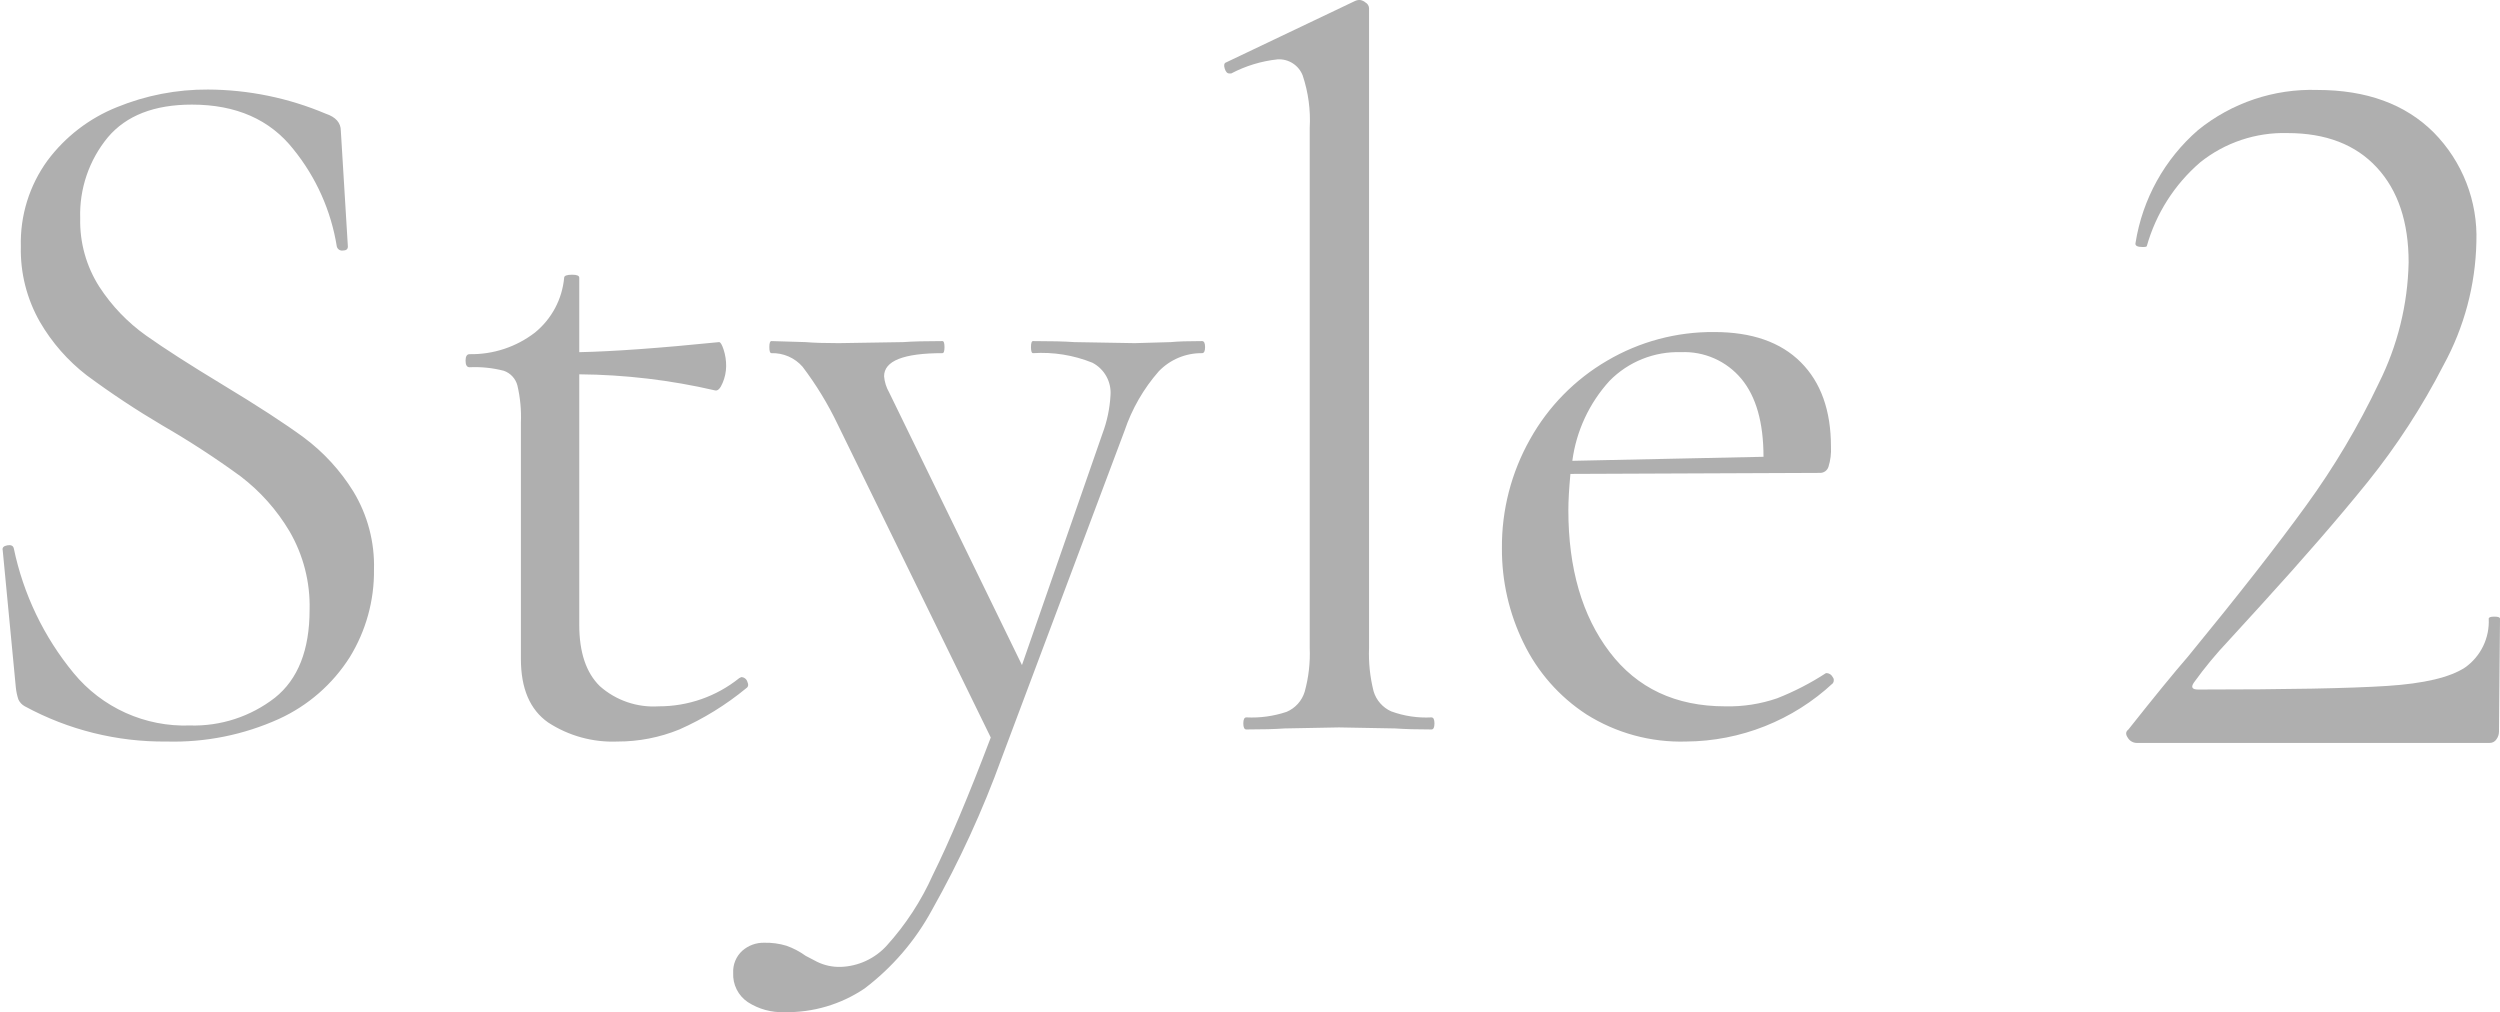<svg width="205" height="83" viewBox="0 0 205 83" fill="none" xmlns="http://www.w3.org/2000/svg">
<path d="M6.576 17.904C6.531 19.888 7.076 21.841 8.144 23.514C9.159 25.078 10.461 26.436 11.98 27.515C13.496 28.588 15.572 29.922 18.21 31.517C21.126 33.277 23.367 34.735 24.934 35.89C26.547 37.094 27.918 38.592 28.976 40.304C30.142 42.23 30.729 44.451 30.667 46.702C30.697 49.233 30.011 51.722 28.687 53.88C27.282 56.1 25.261 57.863 22.87 58.954C19.984 60.259 16.838 60.892 13.672 60.806C9.611 60.85 5.607 59.856 2.039 57.919C1.799 57.793 1.61 57.589 1.502 57.341C1.398 57.019 1.329 56.688 1.296 56.351L0.223 45.13C0.167 44.91 0.291 44.773 0.595 44.718C0.898 44.663 1.077 44.745 1.131 44.965C1.913 48.723 3.598 52.234 6.04 55.196C7.192 56.595 8.651 57.71 10.303 58.455C11.956 59.2 13.758 59.554 15.569 59.489C18.087 59.565 20.552 58.761 22.541 57.216C24.439 55.701 25.387 53.295 25.387 49.997C25.445 47.741 24.873 45.513 23.737 43.562C22.703 41.821 21.345 40.294 19.736 39.065C17.679 37.563 15.543 36.172 13.338 34.899C11.191 33.633 9.111 32.256 7.108 30.773C5.56 29.577 4.259 28.092 3.276 26.402C2.2 24.52 1.657 22.381 1.709 20.214C1.64 17.685 2.409 15.205 3.897 13.16C5.356 11.206 7.326 9.693 9.59 8.787C11.96 7.818 14.497 7.327 17.057 7.343C20.374 7.358 23.655 8.031 26.71 9.323C27.535 9.598 27.948 10.066 27.948 10.726L28.525 20.214C28.525 20.434 28.388 20.544 28.113 20.544C28.004 20.56 27.893 20.535 27.801 20.474C27.71 20.413 27.644 20.32 27.618 20.214C27.152 17.294 25.927 14.548 24.067 12.249C22.142 9.802 19.364 8.578 15.733 8.578C12.652 8.578 10.356 9.472 8.844 11.259C7.304 13.124 6.498 15.487 6.576 17.904ZM60.785 55.523C60.896 55.525 61.004 55.562 61.093 55.629C61.181 55.695 61.247 55.788 61.281 55.894C61.393 56.141 61.365 56.32 61.196 56.43C59.529 57.803 57.683 58.942 55.708 59.816C54.097 60.474 52.374 60.81 50.634 60.806C48.619 60.89 46.629 60.342 44.941 59.239C43.456 58.194 42.714 56.461 42.714 54.041V34.652C42.757 33.626 42.66 32.599 42.425 31.599C42.351 31.324 42.211 31.071 42.017 30.863C41.823 30.654 41.58 30.496 41.311 30.403C40.395 30.167 39.45 30.07 38.506 30.114C38.286 30.114 38.176 29.936 38.176 29.578C38.176 29.221 38.286 29.042 38.506 29.042C40.443 29.076 42.334 28.451 43.869 27.268C44.546 26.715 45.107 26.033 45.518 25.262C45.929 24.49 46.181 23.644 46.261 22.773C46.261 22.608 46.481 22.526 46.921 22.526C47.306 22.526 47.499 22.608 47.499 22.773V28.878C50.249 28.822 54.072 28.547 58.967 28.053C59.079 28.053 59.203 28.26 59.338 28.672C59.48 29.112 59.55 29.572 59.544 30.034C59.539 30.502 59.441 30.964 59.256 31.395C59.063 31.862 58.857 32.069 58.637 32.014C54.984 31.166 51.249 30.723 47.499 30.694V51.236C47.499 53.491 48.063 55.168 49.19 56.268C49.846 56.849 50.61 57.293 51.438 57.576C52.267 57.86 53.143 57.976 54.017 57.919C56.416 57.925 58.746 57.109 60.617 55.607L60.785 55.523ZM98.569 27.969C98.734 27.969 98.817 28.134 98.817 28.464C98.817 28.794 98.734 28.959 98.569 28.959C97.908 28.951 97.252 29.079 96.642 29.334C96.032 29.59 95.48 29.968 95.022 30.444C93.775 31.866 92.821 33.52 92.216 35.312L82.151 62.126C80.589 66.444 78.671 70.625 76.417 74.626C75.053 77.14 73.168 79.334 70.888 81.061C68.952 82.364 66.662 83.04 64.329 82.998C63.264 83.038 62.213 82.75 61.318 82.172C60.929 81.91 60.615 81.552 60.406 81.133C60.196 80.714 60.098 80.248 60.121 79.78C60.104 79.441 60.161 79.103 60.29 78.789C60.418 78.475 60.614 78.194 60.864 77.965C61.364 77.523 62.012 77.287 62.679 77.305C63.293 77.29 63.906 77.374 64.494 77.552C65.053 77.751 65.581 78.028 66.062 78.377C66.174 78.433 66.49 78.598 67.01 78.872C67.613 79.165 68.277 79.306 68.947 79.285C69.656 79.26 70.354 79.094 70.998 78.797C71.643 78.499 72.222 78.076 72.701 77.552C74.266 75.826 75.547 73.863 76.496 71.736C77.846 69.015 79.428 65.261 81.243 60.476L68.699 34.817C67.9 33.142 66.932 31.552 65.811 30.073C65.494 29.71 65.1 29.422 64.658 29.229C64.216 29.037 63.736 28.944 63.254 28.959C63.142 28.959 63.086 28.794 63.086 28.464C63.086 28.134 63.142 27.969 63.254 27.969L66.059 28.053C66.719 28.11 67.627 28.138 68.782 28.138L74.062 28.053C74.832 27.997 75.905 27.969 77.28 27.969C77.392 27.969 77.448 28.134 77.448 28.464C77.448 28.794 77.392 28.959 77.28 28.959C74.09 28.959 72.495 29.592 72.495 30.857C72.535 31.322 72.676 31.772 72.909 32.177L83.801 54.536L90.401 35.56C90.779 34.554 91.001 33.497 91.061 32.425C91.104 31.881 90.986 31.337 90.722 30.86C90.458 30.384 90.06 29.995 89.576 29.743C88.033 29.12 86.369 28.852 84.709 28.959C84.596 28.959 84.54 28.794 84.54 28.464C84.54 28.134 84.596 27.969 84.709 27.969C86.194 27.969 87.321 27.997 88.091 28.053L93.042 28.138L96.012 28.053C96.562 27.997 97.414 27.969 98.569 27.969ZM102.2 59.816C102.035 59.816 101.952 59.651 101.952 59.321C101.952 58.991 102.035 58.826 102.2 58.826C103.318 58.882 104.438 58.728 105.5 58.372C105.853 58.223 106.169 57.998 106.426 57.712C106.683 57.427 106.873 57.089 106.985 56.722C107.307 55.554 107.446 54.344 107.397 53.133V10.482C107.478 9.027 107.282 7.57 106.82 6.188C106.661 5.777 106.375 5.428 106.004 5.191C105.634 4.953 105.197 4.84 104.757 4.868C103.431 5.01 102.143 5.402 100.962 6.023H100.794C100.629 6.023 100.505 5.885 100.422 5.61C100.34 5.335 100.381 5.17 100.546 5.115L111.107 0.083C111.236 0.023 111.377 -0.006 111.519 -0.002C111.687 0.023 111.844 0.094 111.973 0.205C112.055 0.251 112.124 0.316 112.174 0.395C112.225 0.475 112.255 0.565 112.262 0.658V53.133C112.215 54.328 112.34 55.522 112.633 56.681C112.74 57.044 112.925 57.38 113.174 57.664C113.423 57.949 113.731 58.177 114.077 58.331C115.132 58.718 116.255 58.886 117.377 58.826C117.542 58.826 117.625 58.991 117.625 59.321C117.625 59.651 117.543 59.816 117.381 59.816C116.17 59.816 115.18 59.788 114.41 59.732L109.79 59.648L105.335 59.732C104.565 59.788 103.52 59.816 102.2 59.816ZM149.805 55.196C149.898 55.203 149.989 55.233 150.068 55.283C150.147 55.334 150.213 55.403 150.259 55.485C150.324 55.557 150.364 55.649 150.371 55.746C150.379 55.843 150.354 55.94 150.3 56.021C147.027 59.07 142.728 60.778 138.254 60.806C135.371 60.891 132.528 60.116 130.088 58.579C127.867 57.133 126.084 55.107 124.931 52.721C123.75 50.307 123.143 47.653 123.158 44.965C123.129 41.83 123.926 38.743 125.468 36.013C126.958 33.342 129.139 31.119 131.782 29.578C134.443 28.012 137.481 27.199 140.569 27.227C143.649 27.227 146.014 28.052 147.664 29.702C149.314 31.352 150.139 33.662 150.139 36.632C150.169 37.19 150.099 37.749 149.933 38.282C149.885 38.429 149.791 38.557 149.665 38.647C149.538 38.736 149.386 38.782 149.232 38.777L128.774 38.861C128.662 40.072 128.605 41.062 128.605 41.832C128.605 46.617 129.733 50.495 131.988 53.465C134.243 56.435 137.406 57.92 141.476 57.92C142.92 57.953 144.359 57.73 145.725 57.26C147.125 56.709 148.466 56.018 149.727 55.197L149.805 55.196ZM137.842 28.877C136.756 28.843 135.675 29.034 134.667 29.439C133.658 29.844 132.745 30.453 131.984 31.228C130.321 33.052 129.255 35.341 128.931 37.787L144.607 37.457C144.607 34.651 144.002 32.52 142.792 31.063C142.191 30.342 141.432 29.769 140.573 29.39C139.714 29.011 138.78 28.835 137.842 28.877Z" fill="#AFAFAF"/>
<path d="M175.198 60.92C175.053 60.916 174.911 60.875 174.786 60.801C174.661 60.728 174.556 60.624 174.482 60.499C174.286 60.218 174.3 59.993 174.524 59.825C176.657 57.131 178.285 55.139 179.407 53.848C183.505 48.852 186.732 44.727 189.089 41.472C191.39 38.312 193.391 34.944 195.067 31.411C196.603 28.336 197.437 24.957 197.508 21.519C197.508 18.208 196.638 15.612 194.898 13.732C193.158 11.852 190.717 10.912 187.574 10.912C184.98 10.84 182.444 11.69 180.418 13.311C178.317 15.119 176.795 17.505 176.04 20.172C176.04 20.228 175.928 20.256 175.703 20.256C175.254 20.256 175.058 20.144 175.114 19.92C175.681 16.324 177.499 13.044 180.249 10.659C183.006 8.429 186.471 7.263 190.015 7.376C194.056 7.376 197.241 8.54 199.571 10.869C200.733 12.047 201.643 13.45 202.244 14.991C202.845 16.533 203.124 18.182 203.064 19.835C202.992 23.371 202.068 26.836 200.37 29.938C198.625 33.34 196.537 36.556 194.14 39.536C191.783 42.454 188.865 45.822 185.385 49.638C184.88 50.2 183.996 51.168 182.733 52.543C181.718 53.615 180.776 54.755 179.913 55.953C179.632 56.345 179.744 56.542 180.249 56.542C187.546 56.542 192.709 56.444 195.74 56.247C198.771 56.051 200.904 55.546 202.138 54.732C202.772 54.282 203.281 53.68 203.62 52.981C203.958 52.282 204.115 51.508 204.075 50.733C204.075 50.62 204.229 50.564 204.538 50.564C204.846 50.564 205.001 50.62 205.001 50.733L204.917 59.993C204.916 60.221 204.842 60.442 204.706 60.625C204.647 60.716 204.566 60.791 204.47 60.843C204.375 60.894 204.268 60.921 204.159 60.92H175.198Z" fill="#AFAFAF"/>
</svg>
